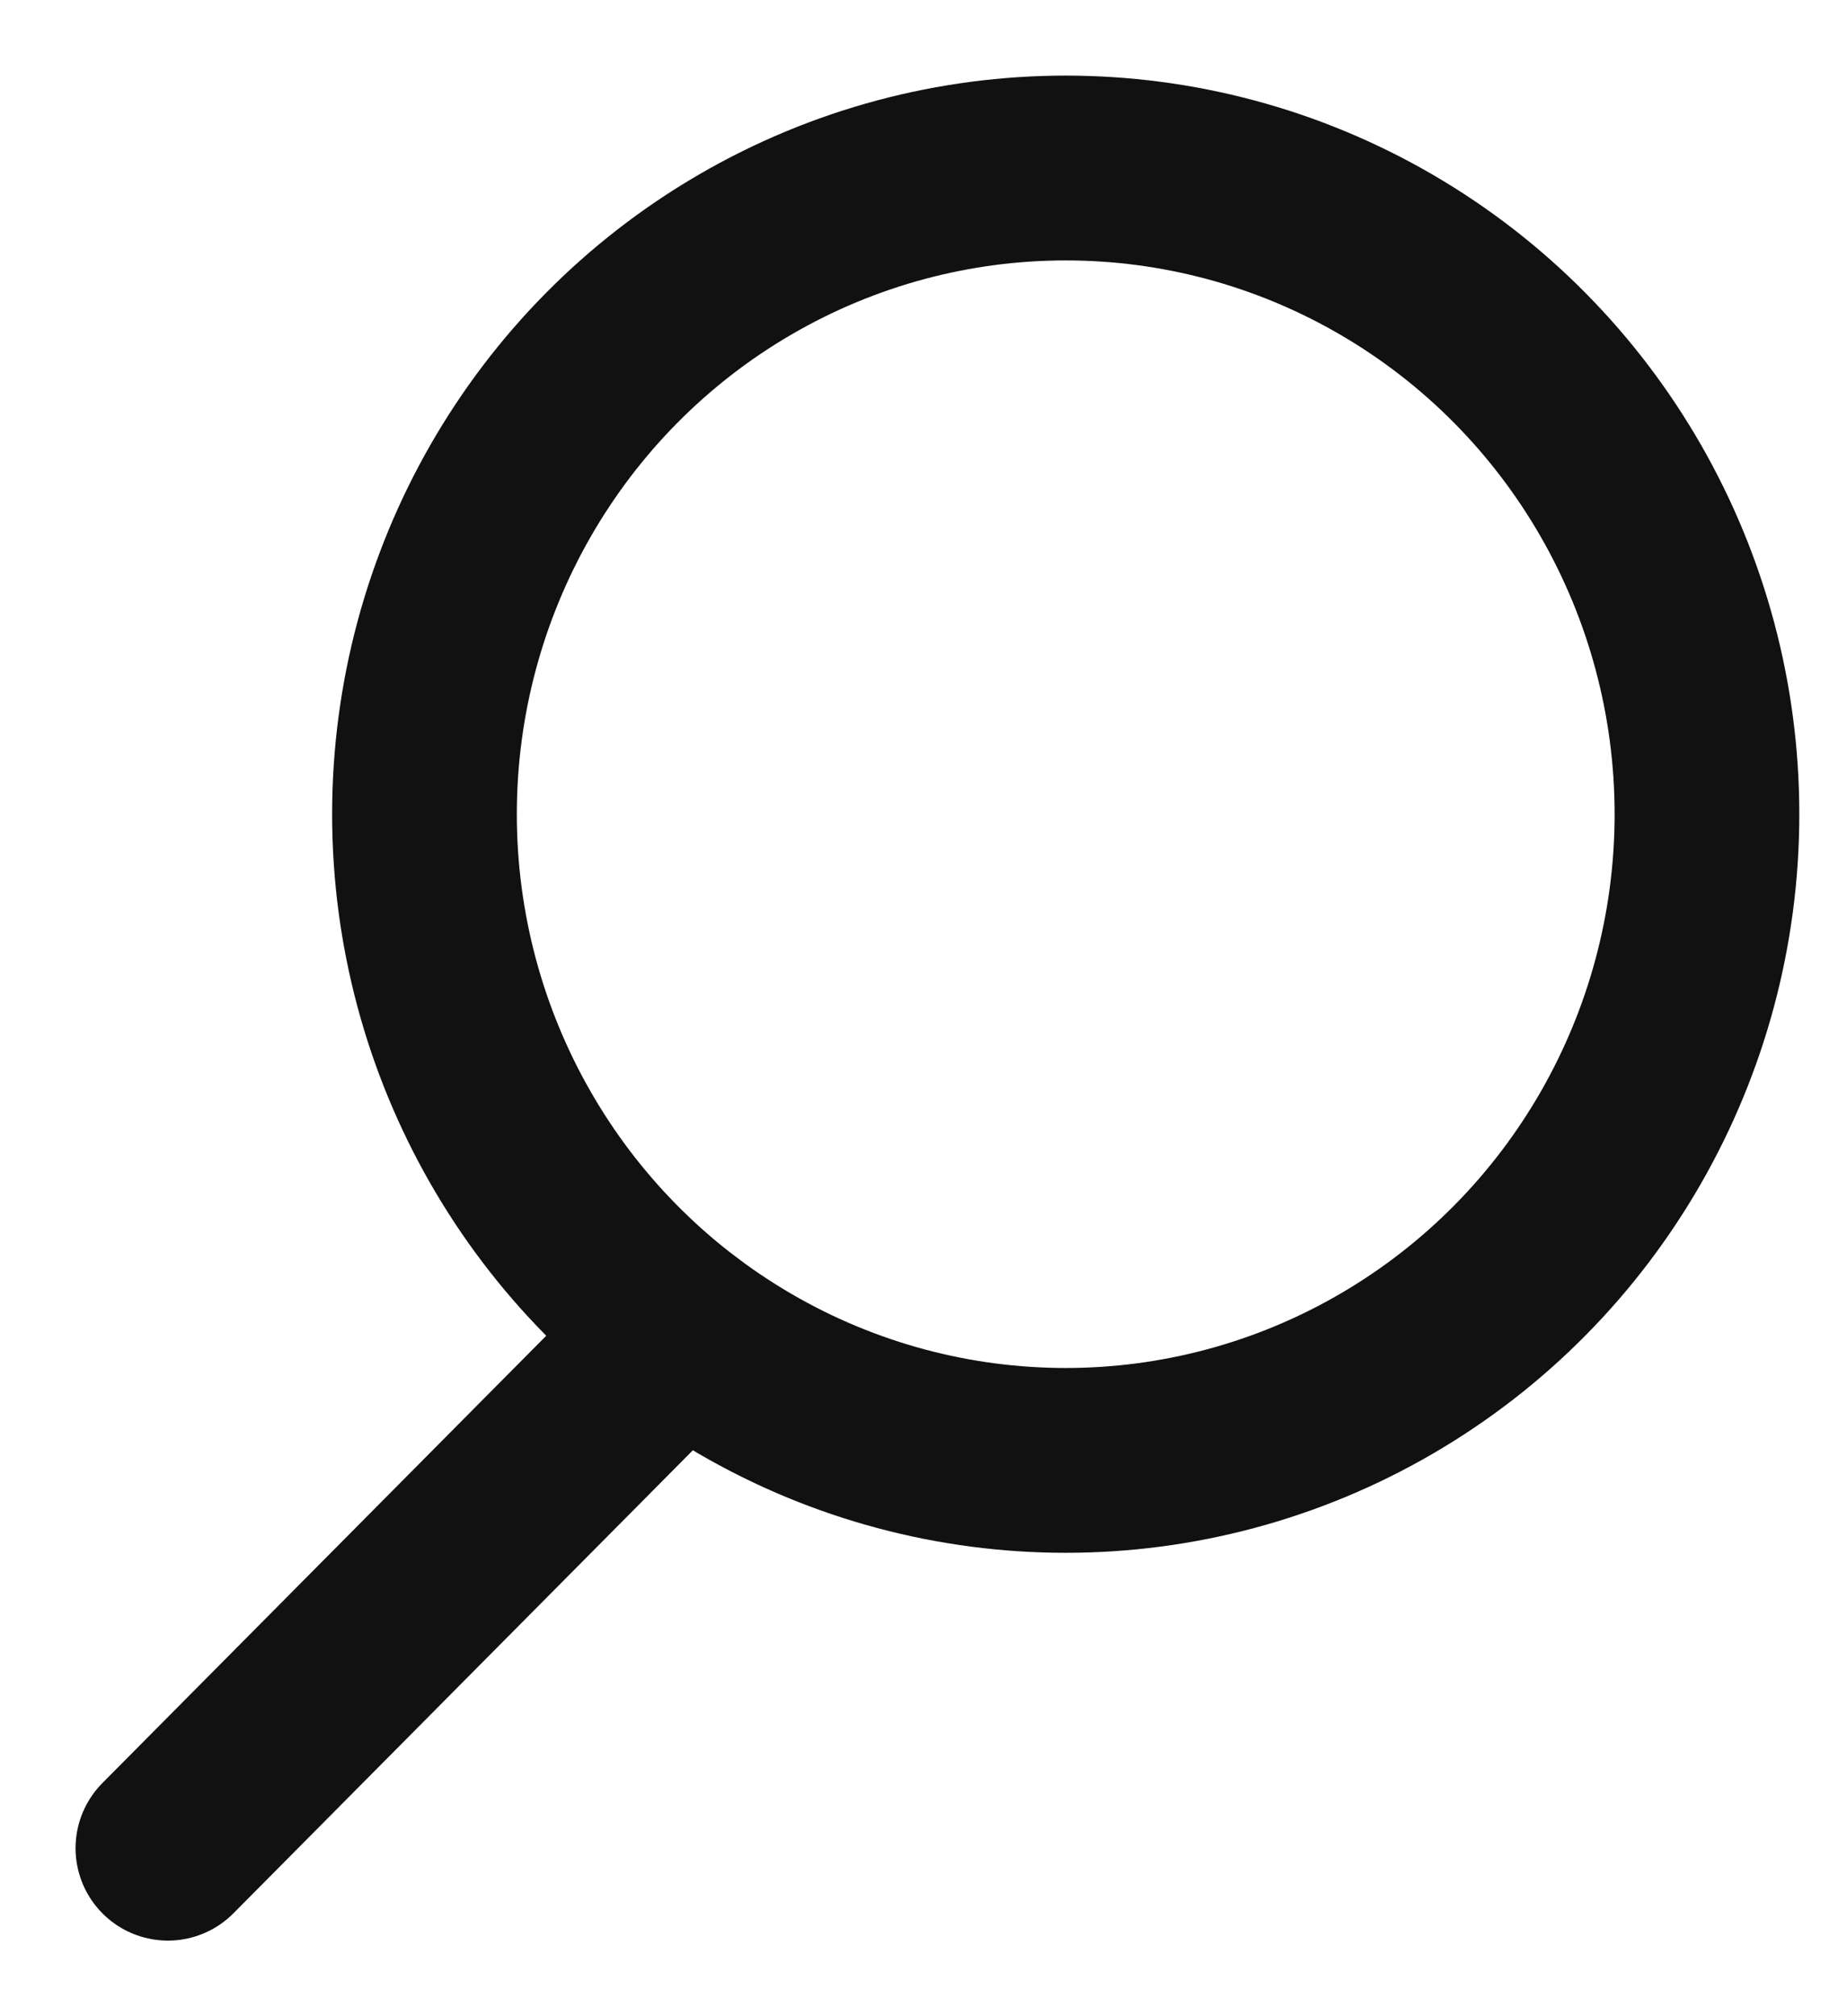 <svg width="11" height="12" viewBox="0 0 11 12" fill="none" xmlns="http://www.w3.org/2000/svg">
<path d="M1 11L4.055 7.923" stroke="#111111" stroke-width="1.1" stroke-linecap="round" stroke-linejoin="round"/>
<ellipse cx="6.347" cy="4.846" rx="3.819" ry="3.846" stroke="#111111" stroke-width="1.1"/>
</svg>
